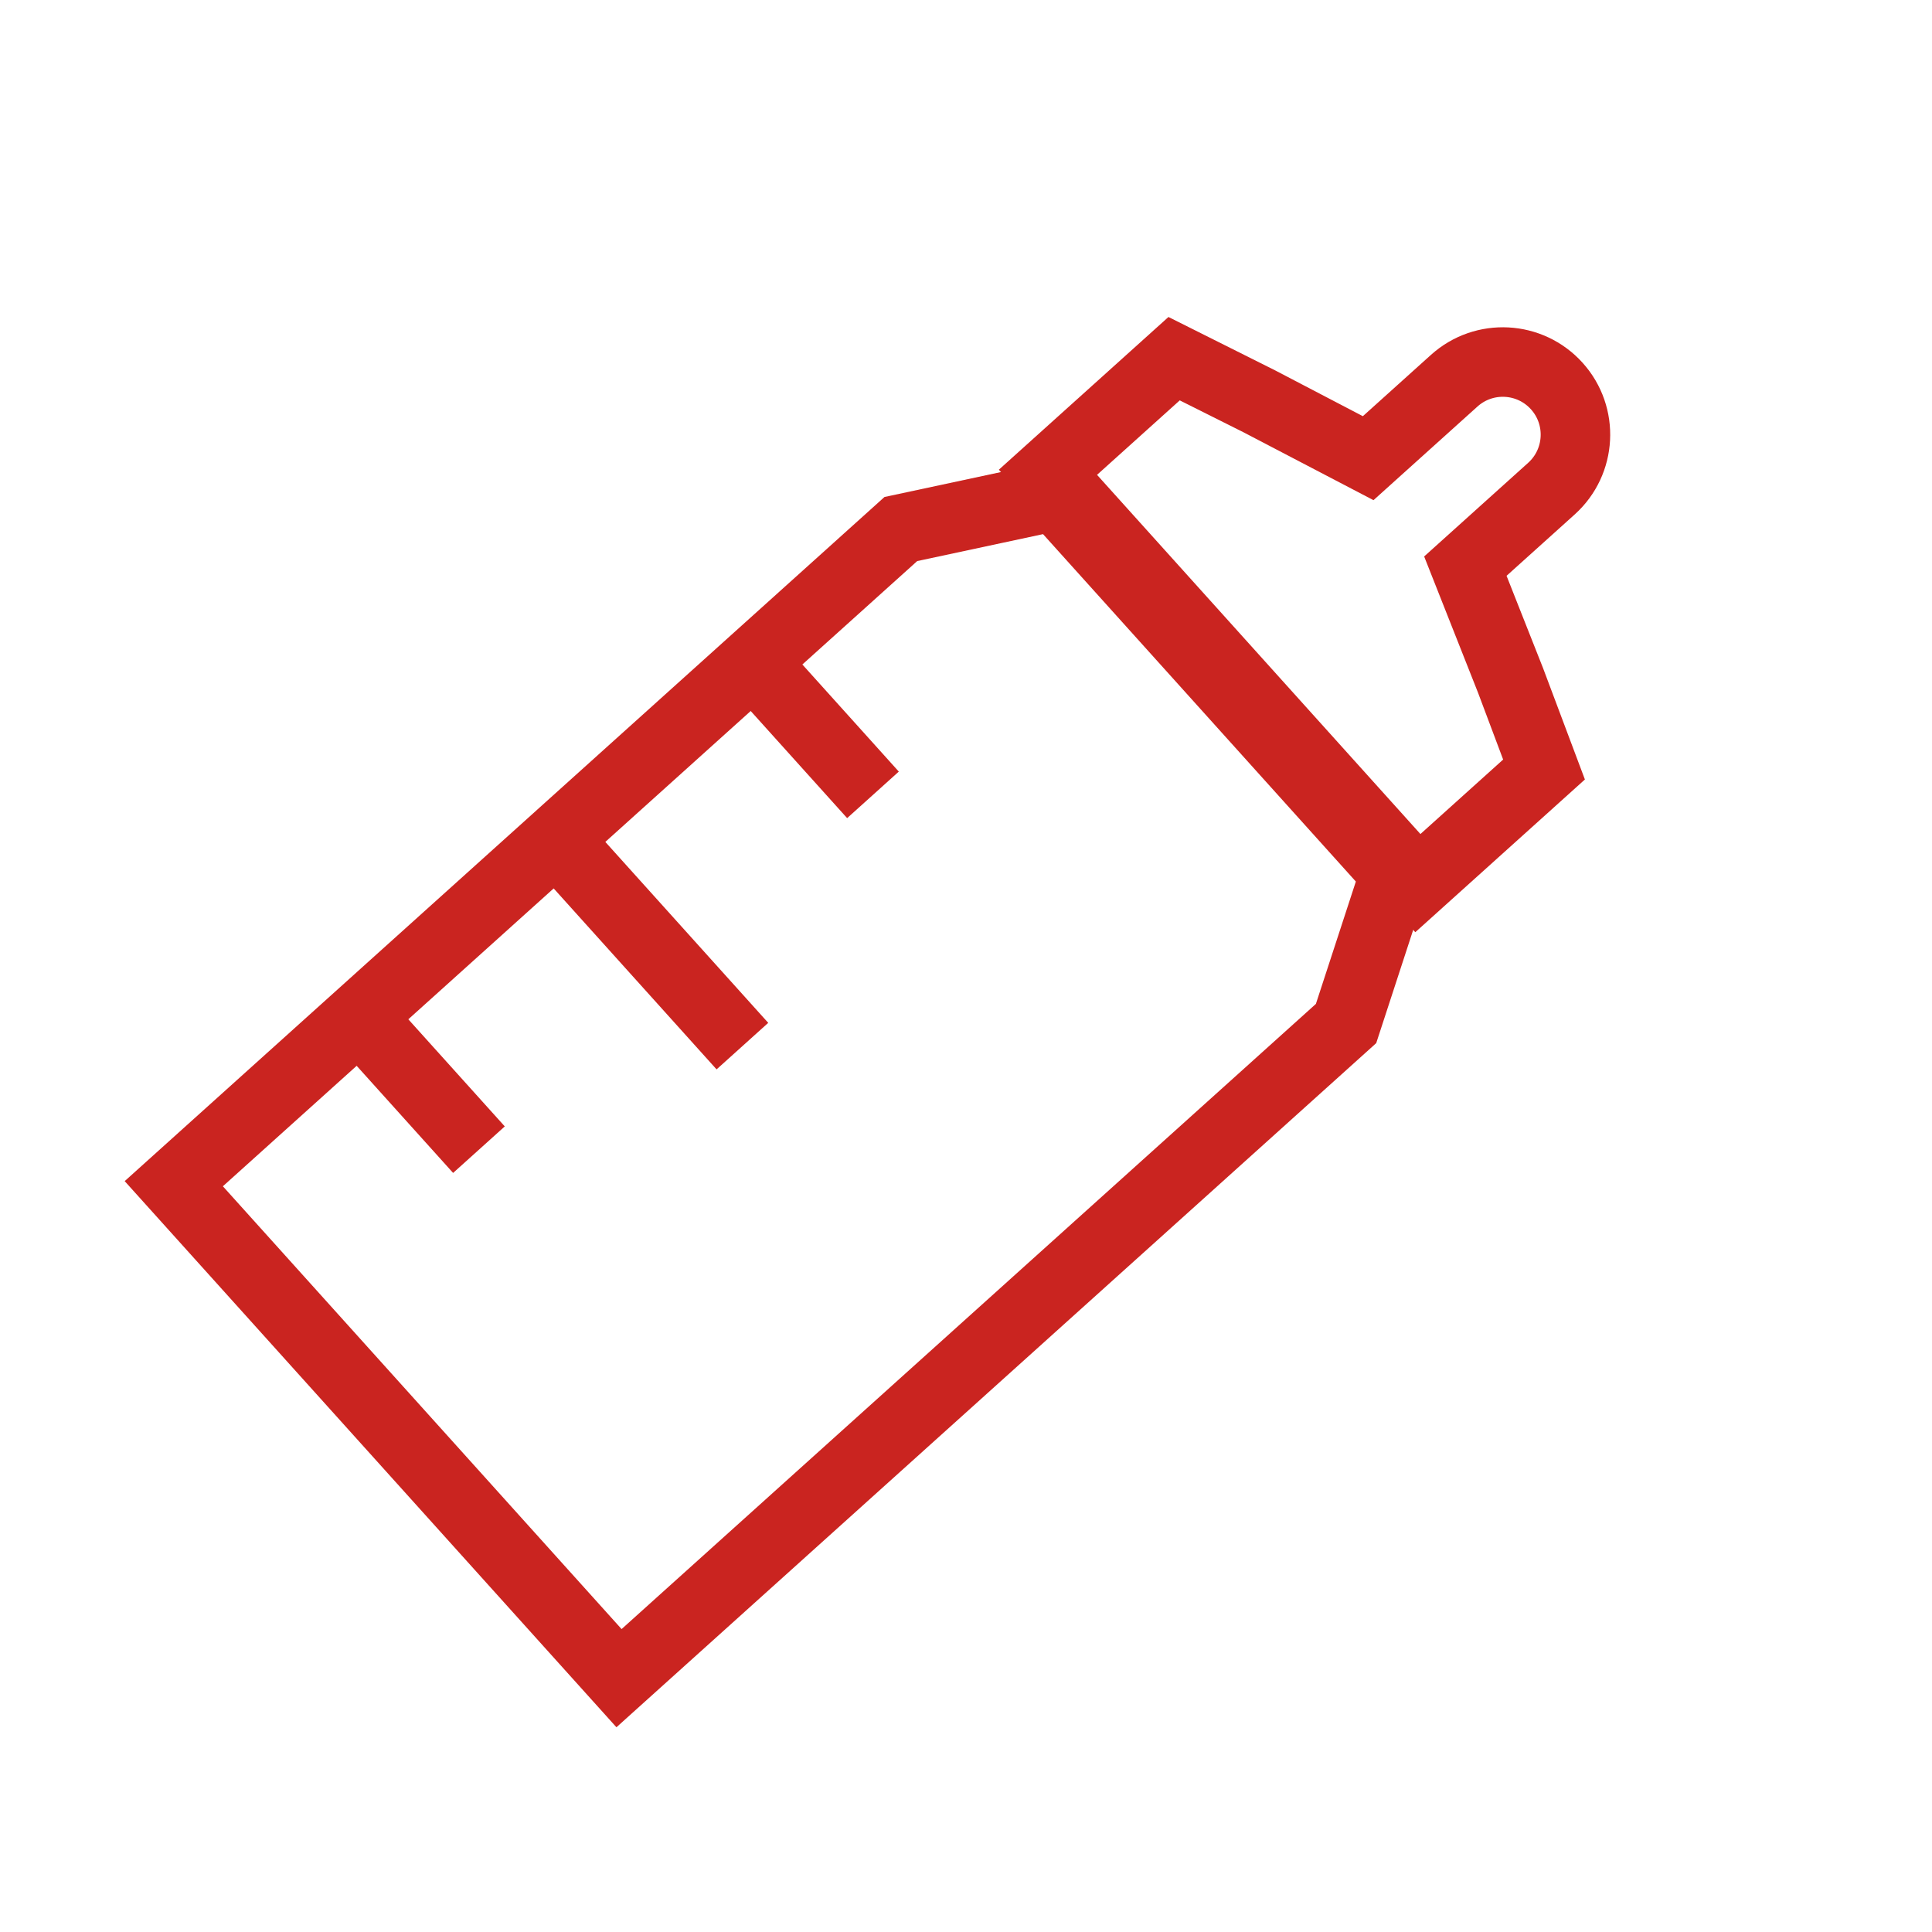 <svg width="60" height="60" viewBox="0 0 60 60" fill="none" xmlns="http://www.w3.org/2000/svg">
<path d="M41.67 31.906L41.803 31.786L43.327 27.119L32.777 15.402L27.976 16.43L27.843 16.55L27.814 16.576L5.397 36.761L19.224 52.117L41.64 31.933L41.67 31.906Z" stroke="#CA2420" stroke-width="2.159" stroke-miterlimit="10"/>
<path d="M46.911 21.13L45.508 17.582L48.181 15.175C49.106 14.342 49.181 12.915 48.348 11.99C47.514 11.064 46.088 10.989 45.162 11.823L42.49 14.229L39.108 12.463L36.463 11.139L32.545 14.667L44.033 27.426L47.951 23.898L46.911 21.13Z" stroke="#CA2420" stroke-width="2.159" stroke-miterlimit="10"/>
<path d="M23.529 20.707L27.111 24.685" stroke="#CA2420" stroke-width="2.159" stroke-miterlimit="10"/>
<path d="M11.292 31.726L14.874 35.704" stroke="#CA2420" stroke-width="2.159" stroke-miterlimit="10"/>
<path d="M17.41 26.217L23.056 32.488" stroke="#CA2420" stroke-width="2.159" stroke-miterlimit="10"/>
</svg>
